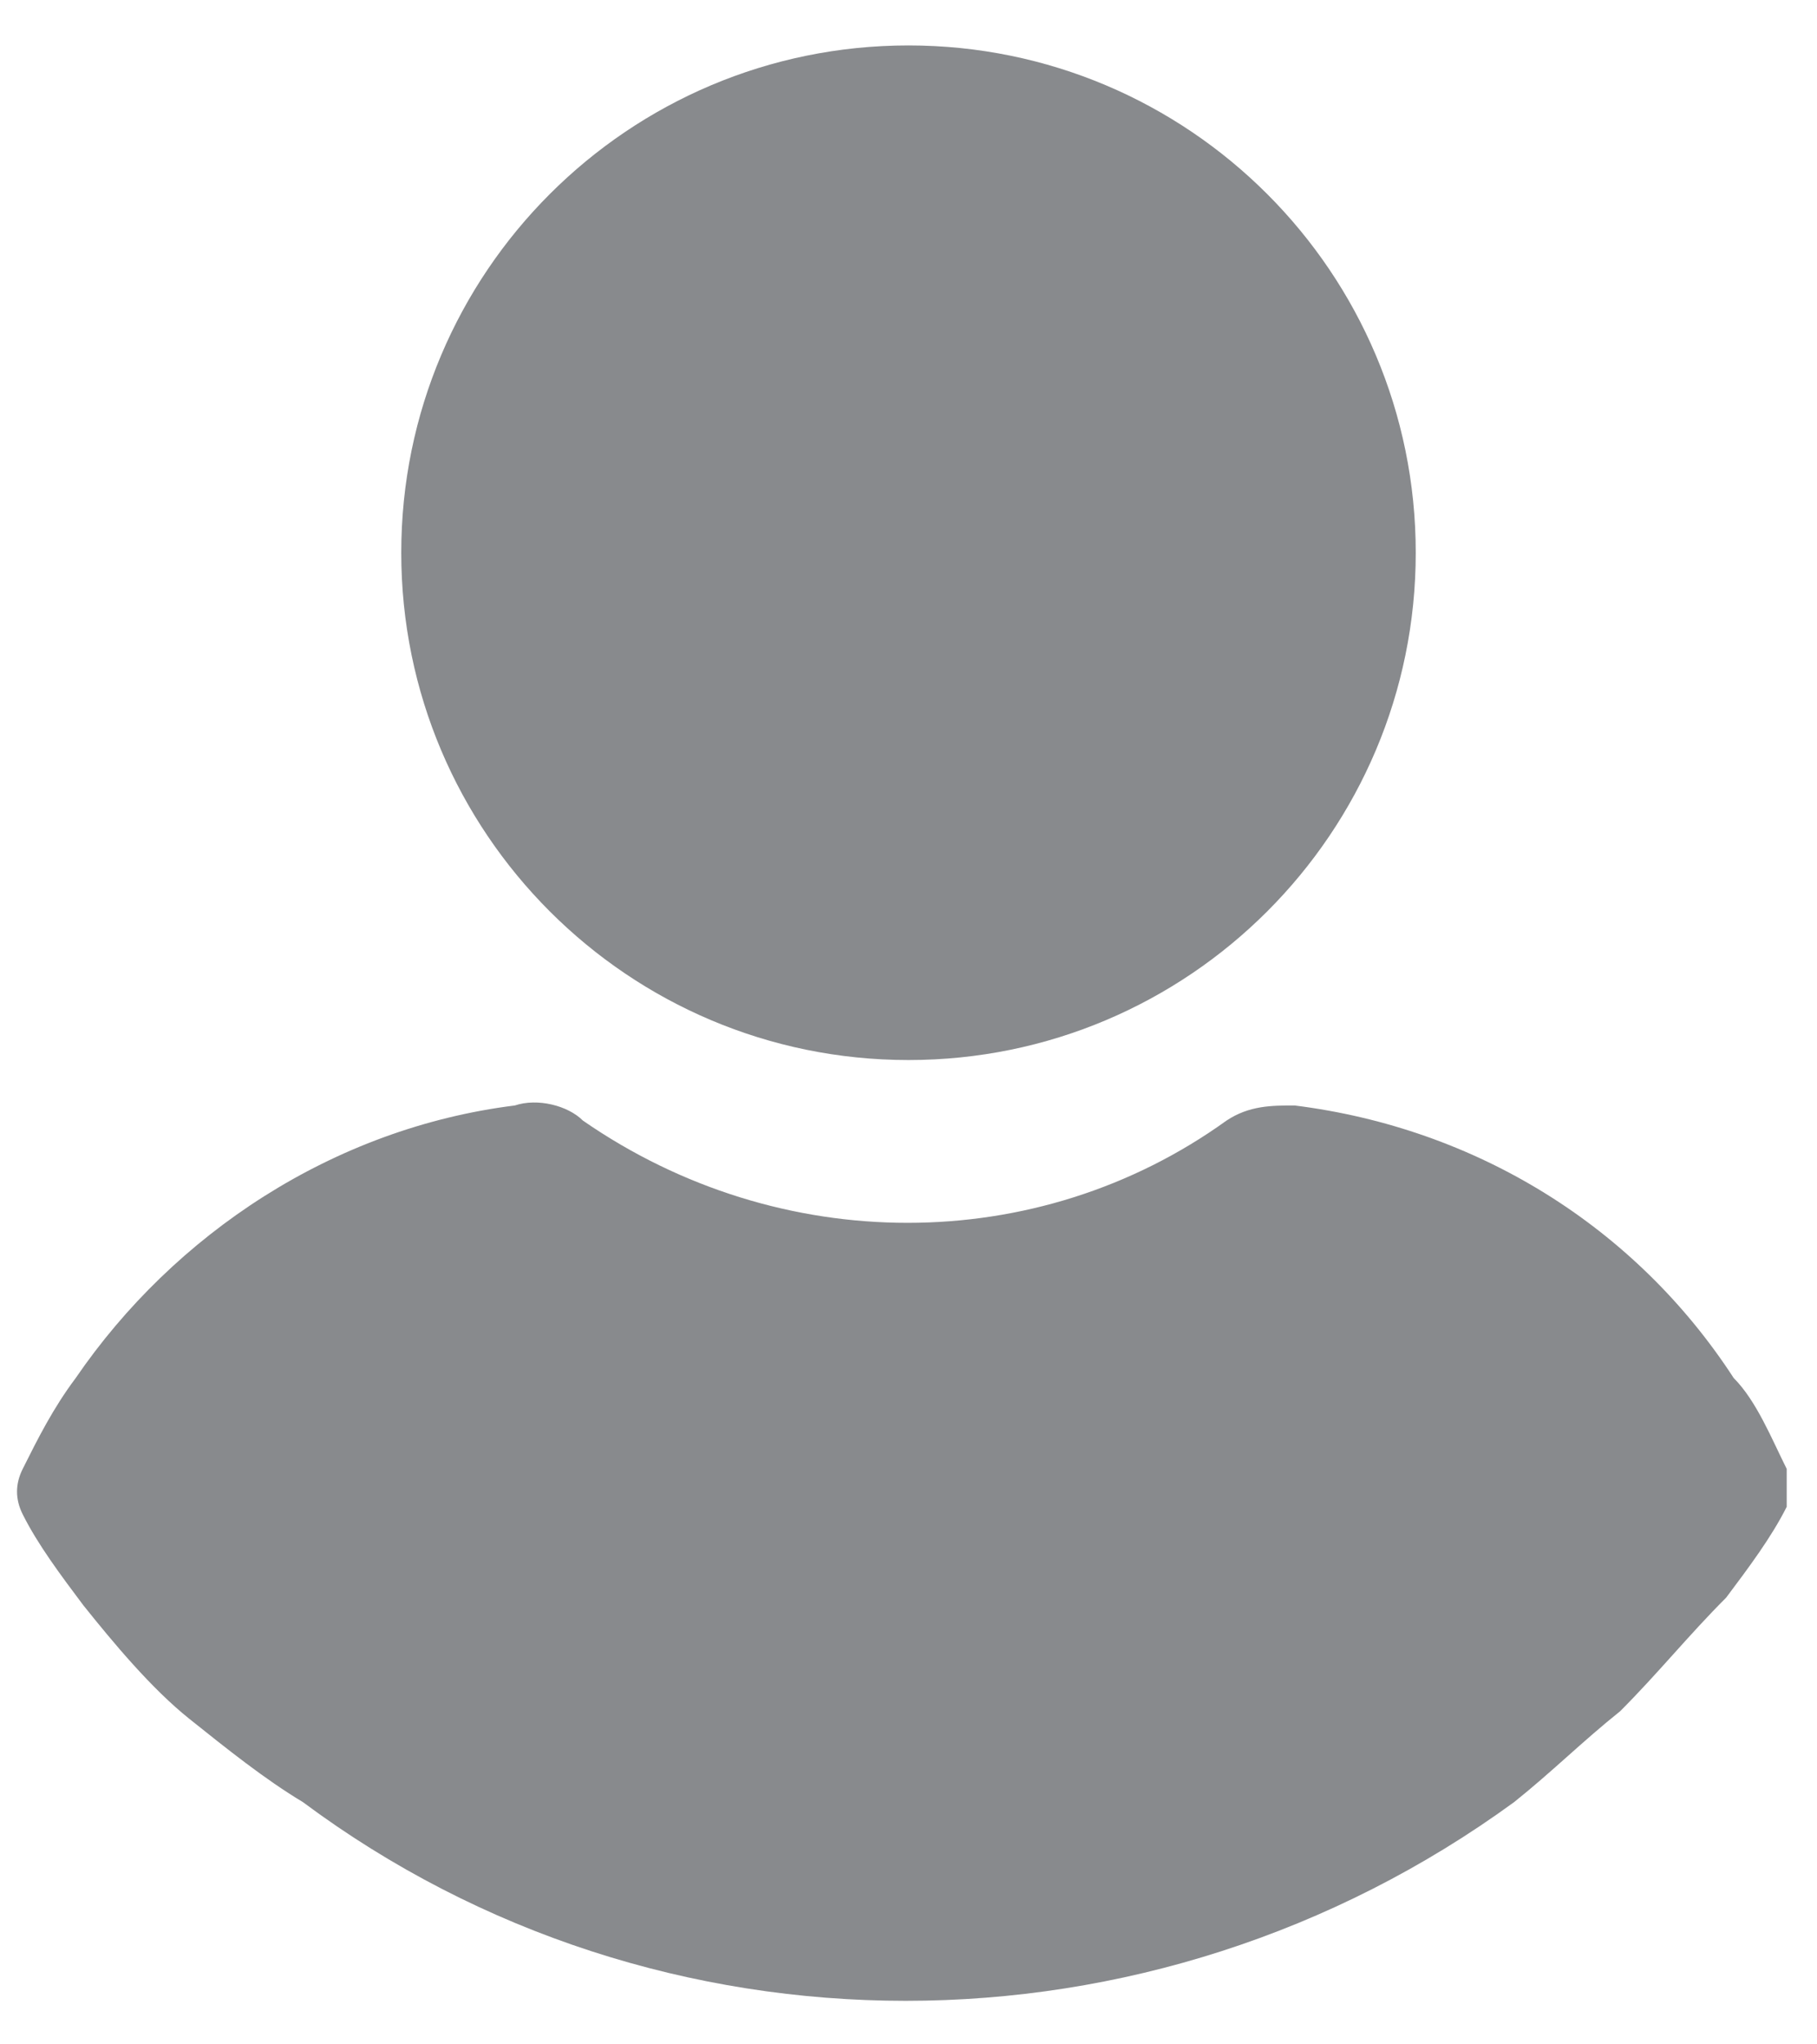 <?xml version="1.0" encoding="utf-8"?>
<!-- Generator: Adobe Illustrator 23.0.6, SVG Export Plug-In . SVG Version: 6.00 Build 0)  -->
<svg version="1.1" id="Layer_1" xmlns="http://www.w3.org/2000/svg" xmlns:xlink="http://www.w3.org/1999/xlink" x="0px" y="0px"
	 viewBox="0 0 24 27" style="enable-background:new 0 0 24 27;" xml:space="preserve">
<style type="text/css">
	.st0{fill:#888A8D;}
</style>
<g id="Group_285_5_" transform="translate(-24.165)">
	<g id="Group_282_5_" transform="translate(24.165)">
		<g id="Group_281_5_" transform="translate(0)">
			<path id="Path_76_5_" class="st0" d="M12,14c3.7,0,6.7-3,6.7-6.7s-3-6.7-6.7-6.7s-6.7,3-6.7,6.7l0,0C5.3,11,8.3,14,12,14z"/>
			<path id="Path_77_5_" class="st0" d="M23.6,19.4c-0.2-0.4-0.4-0.9-0.7-1.2c-1.3-2-3.4-3.3-5.8-3.6c-0.3,0-0.6,0-0.9,0.2
				c-2.5,1.8-5.9,1.8-8.5,0c-0.2-0.2-0.6-0.3-0.9-0.2c-2.4,0.3-4.5,1.7-5.8,3.6c-0.3,0.4-0.5,0.8-0.7,1.2c-0.1,0.2-0.1,0.4,0,0.6
				c0.2,0.4,0.5,0.8,0.8,1.2c0.4,0.5,0.9,1.1,1.4,1.5C3,23.1,3.5,23.5,4,23.8c4.7,3.5,11.2,3.5,16,0c0.5-0.4,0.9-0.8,1.4-1.2
				c0.5-0.5,0.9-1,1.4-1.5c0.3-0.4,0.6-0.8,0.8-1.2C23.6,19.8,23.6,19.6,23.6,19.4z"/>
		</g>
	</g>
</g>
</svg>
